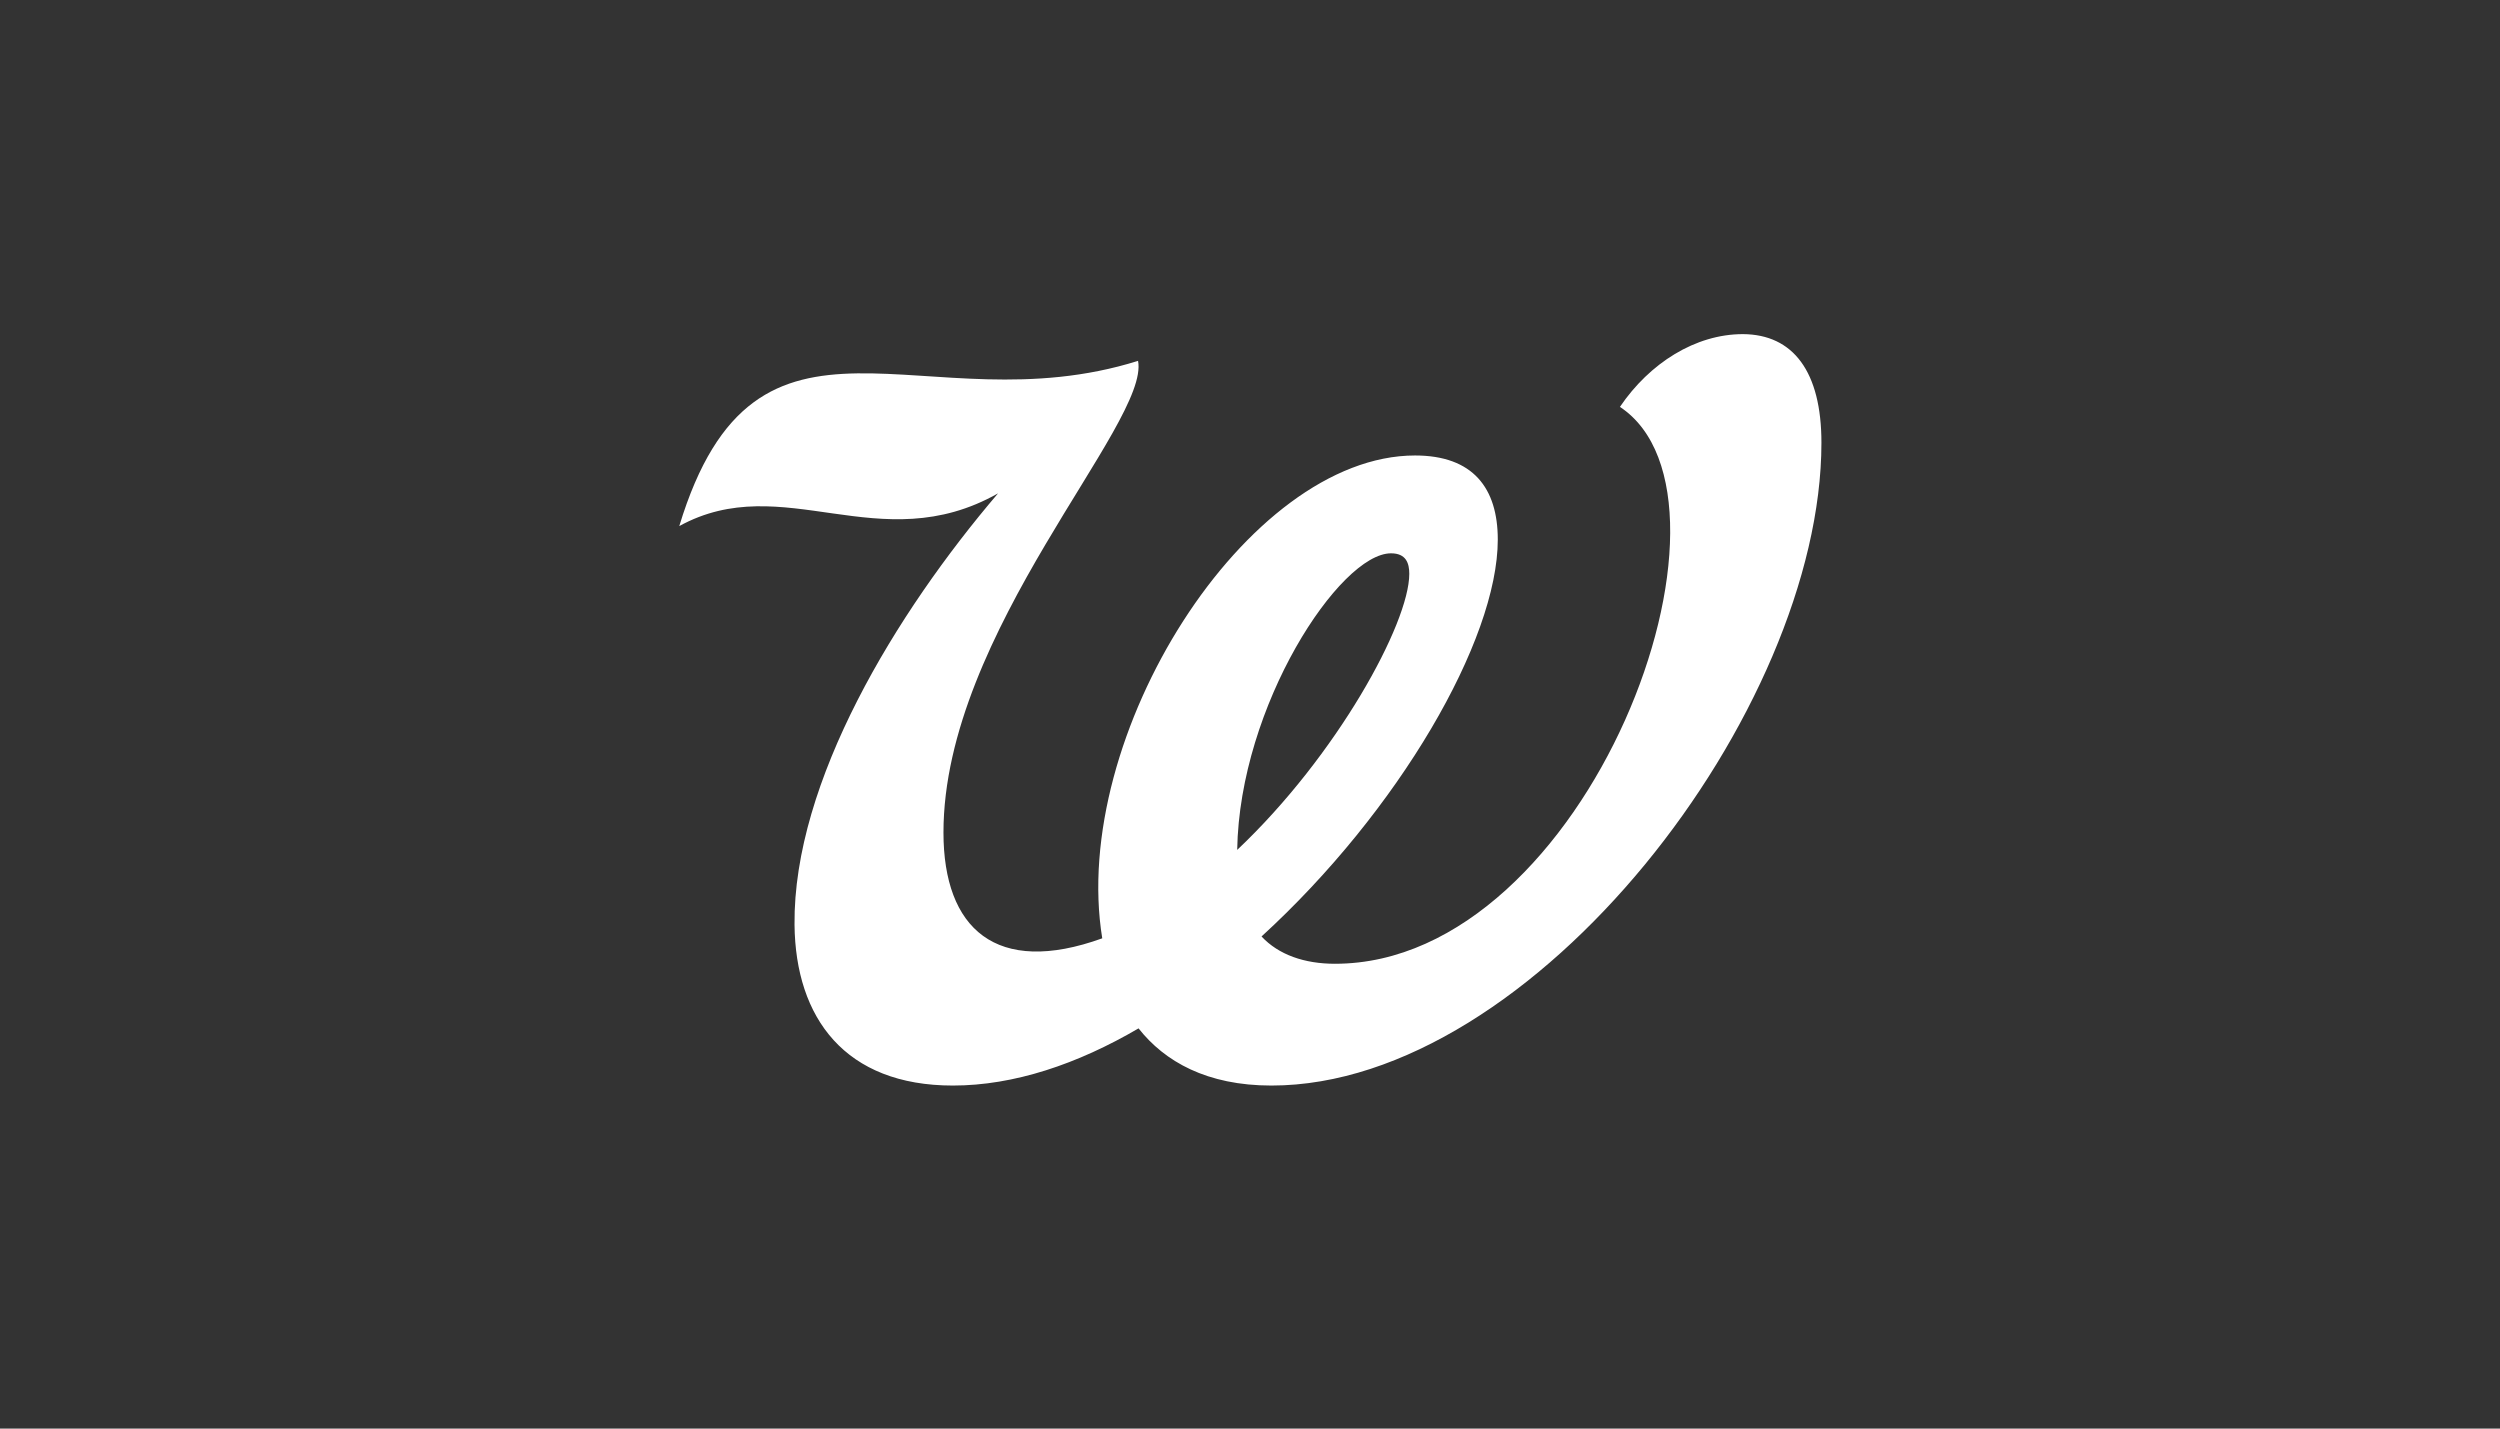 <svg width="140" height="80" viewBox="0 0 140 80" fill="none" xmlns="http://www.w3.org/2000/svg">
<rect x="0" y="0" width="140" height="80" fill="#333333" stroke="none"/>
<path d="M97.603 18.711C94.944 18.711 92.379 20.332 90.716 22.785C98.568 27.988 88.947 53.971 74.755 53.971C73.057 53.971 71.603 53.47 70.646 52.442C78.329 45.414 83.876 35.856 83.876 30.217C83.876 27.336 82.493 25.507 79.243 25.507C69.819 25.507 59.882 41.216 61.726 52.546C55.785 54.691 52.834 52.01 52.834 46.623C52.834 35.372 64.405 23.706 63.731 20.208C51.746 23.974 42.361 15.225 38.039 29.461C43.866 26.259 49.244 31.39 55.891 27.628C50.178 34.32 44.418 43.777 44.493 51.777C44.544 57.013 47.33 60.791 53.361 60.791C56.785 60.791 60.339 59.59 63.759 57.589C65.225 59.45 67.589 60.791 71.198 60.791C85.913 60.791 102 39.783 102 24.794C102 20.816 100.424 18.727 97.603 18.711ZM69.283 47.595C69.413 39.499 75.039 30.986 77.896 30.986C78.743 30.986 78.92 31.542 78.92 32.135C78.92 34.904 74.87 42.312 69.283 47.595Z" fill="white"/>
</svg>
